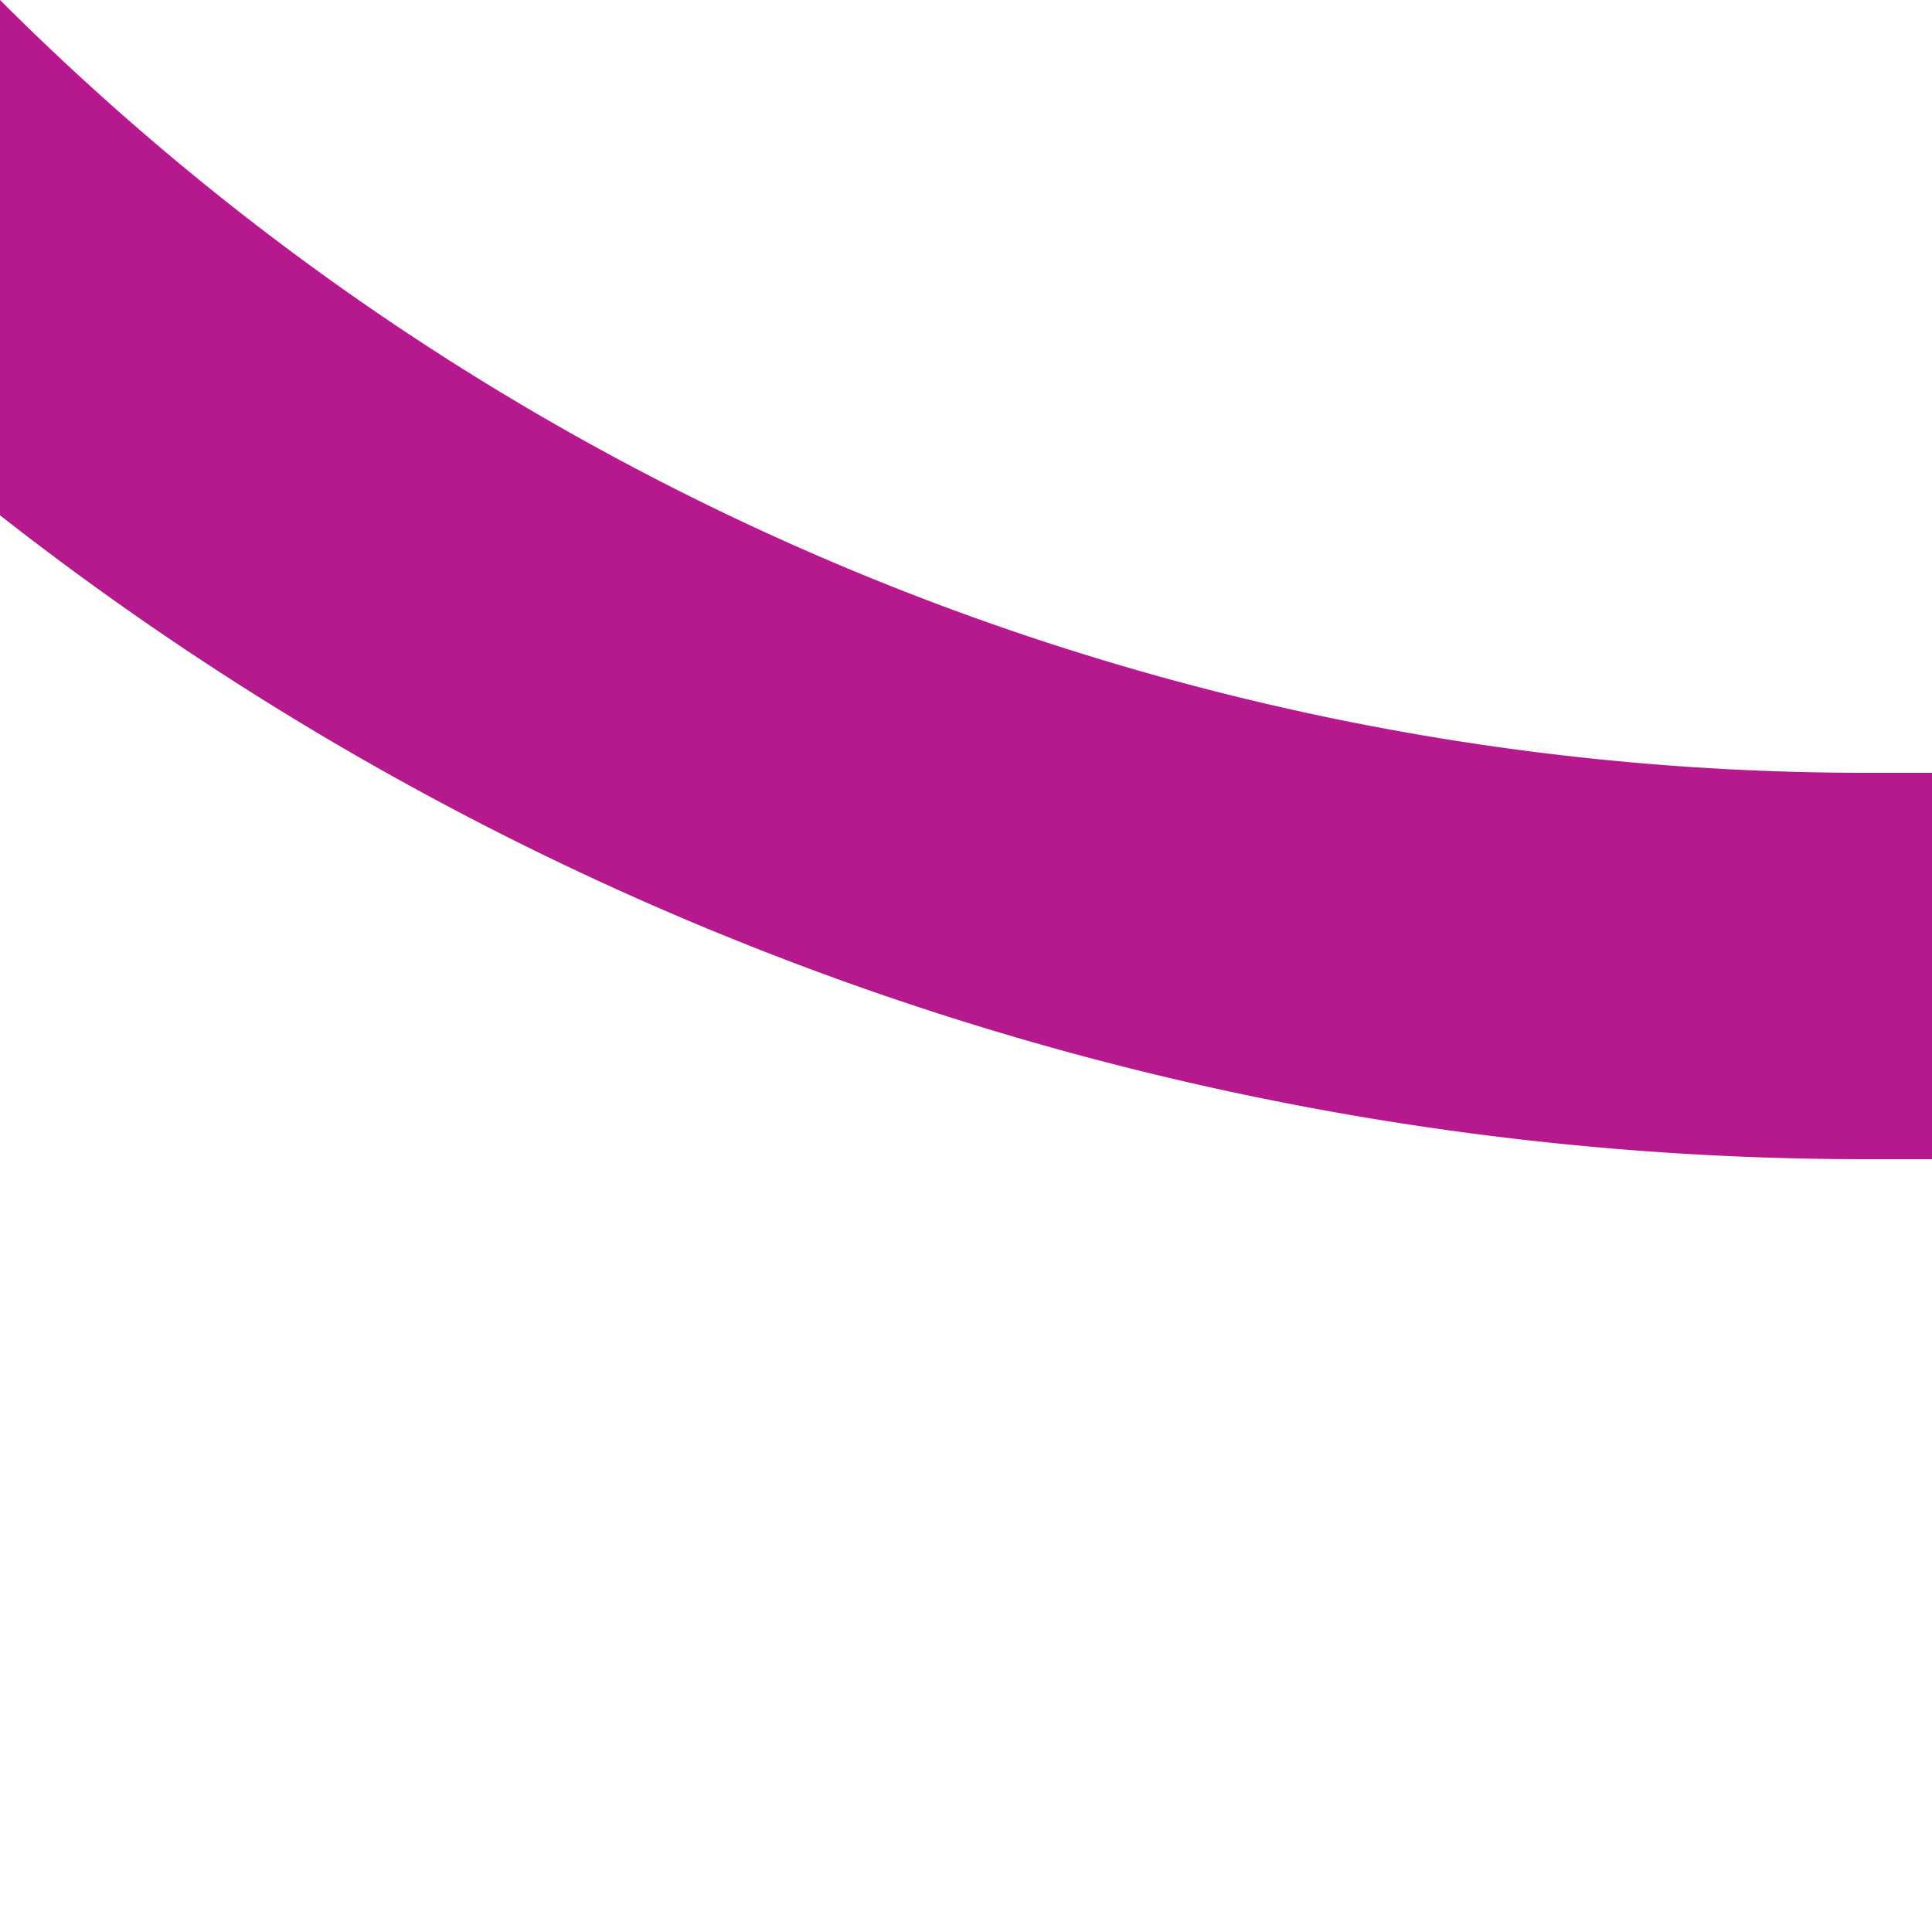 <?xml version="1.0" encoding="UTF-8"?>
<svg xmlns="http://www.w3.org/2000/svg" width="500" height="500">
 <title>kSTRl+4 fuchsia</title>
 <path stroke="#B5198D" d="M -250,-482.84 A 732.84,732.84 0 0 0 482.84,250 H 500" stroke-width="100" fill="none"/>
</svg>